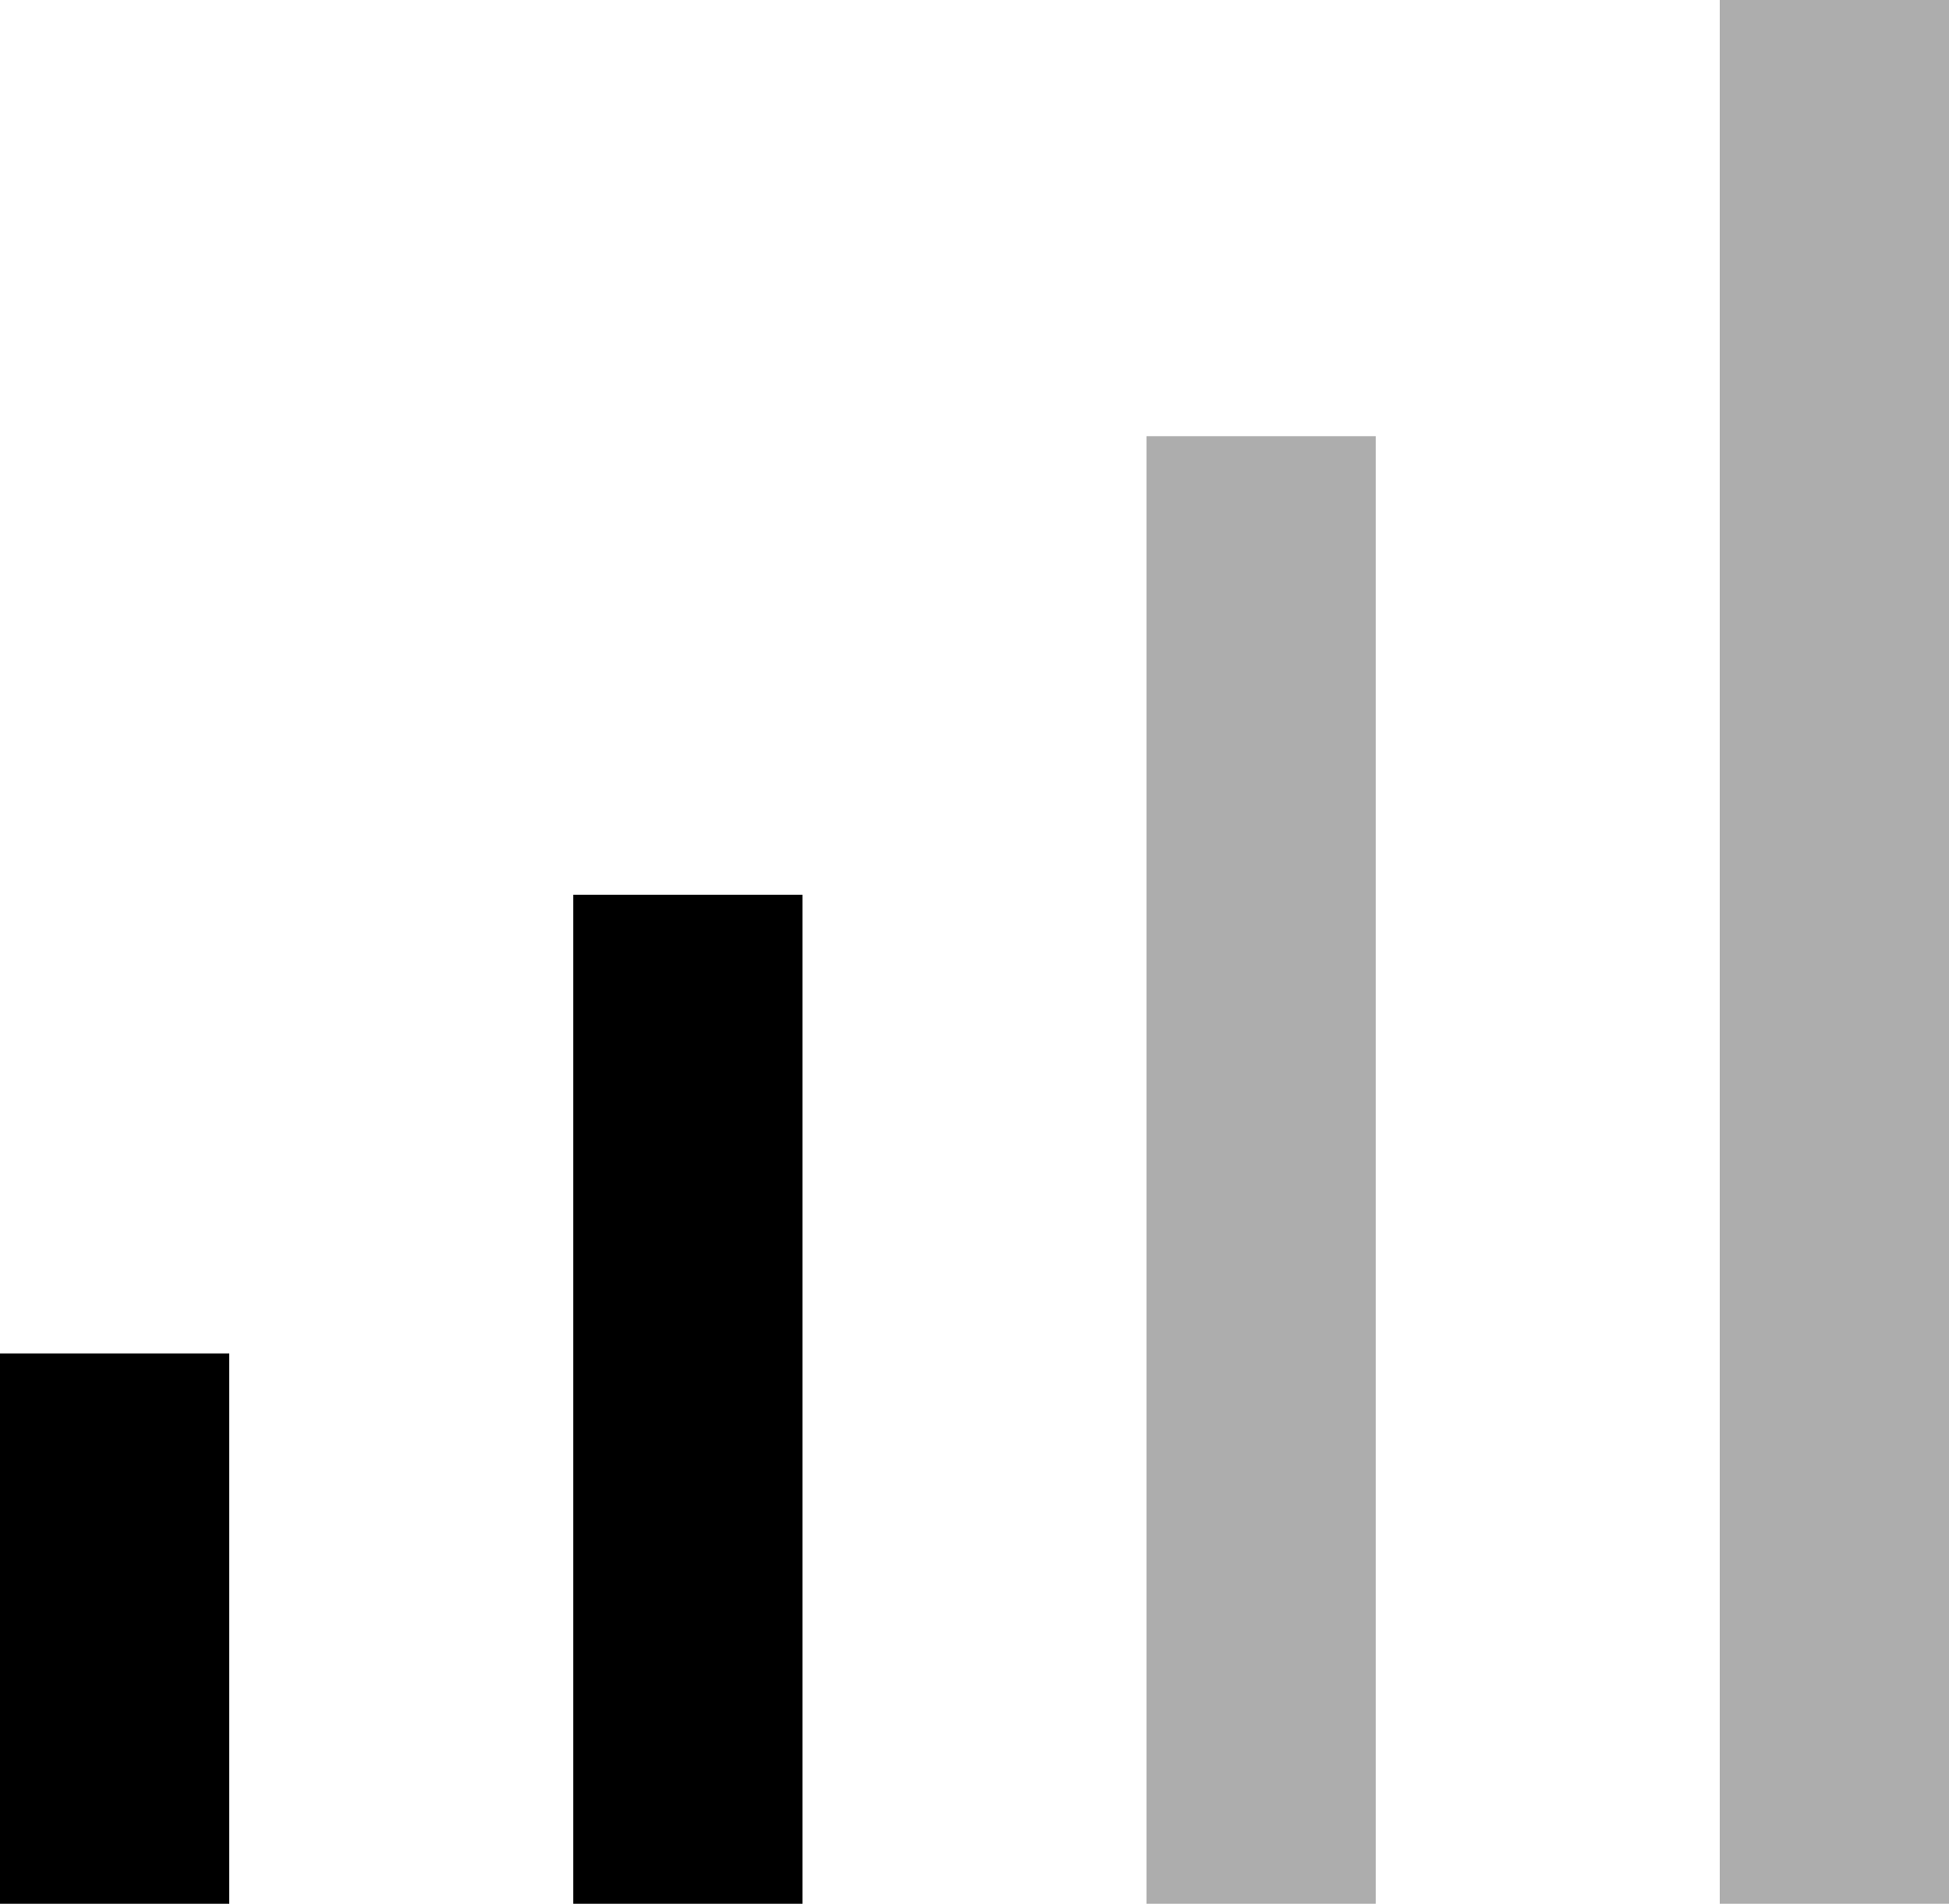 <svg viewBox="0 0 42.5 41.51" xmlns="http://www.w3.org/2000/svg" data-name="Layer 2" id="Layer_2">
  <defs>
    <style>
      .cls-1 {
        fill: #adadad;
      }
    </style>
  </defs>
  <g data-name="Layer 1" id="Layer_1-2">
    <g>
      <rect height="12" width="5" y="29.51"></rect>
      <rect height="22" width="5" y="19.51" x="12.5"></rect>
      <rect height="32" width="5" y="9.51" x="25" class="cls-1"></rect>
      <rect height="41.51" width="5" x="37.5" class="cls-1"></rect>
    </g>
  </g>
</svg>